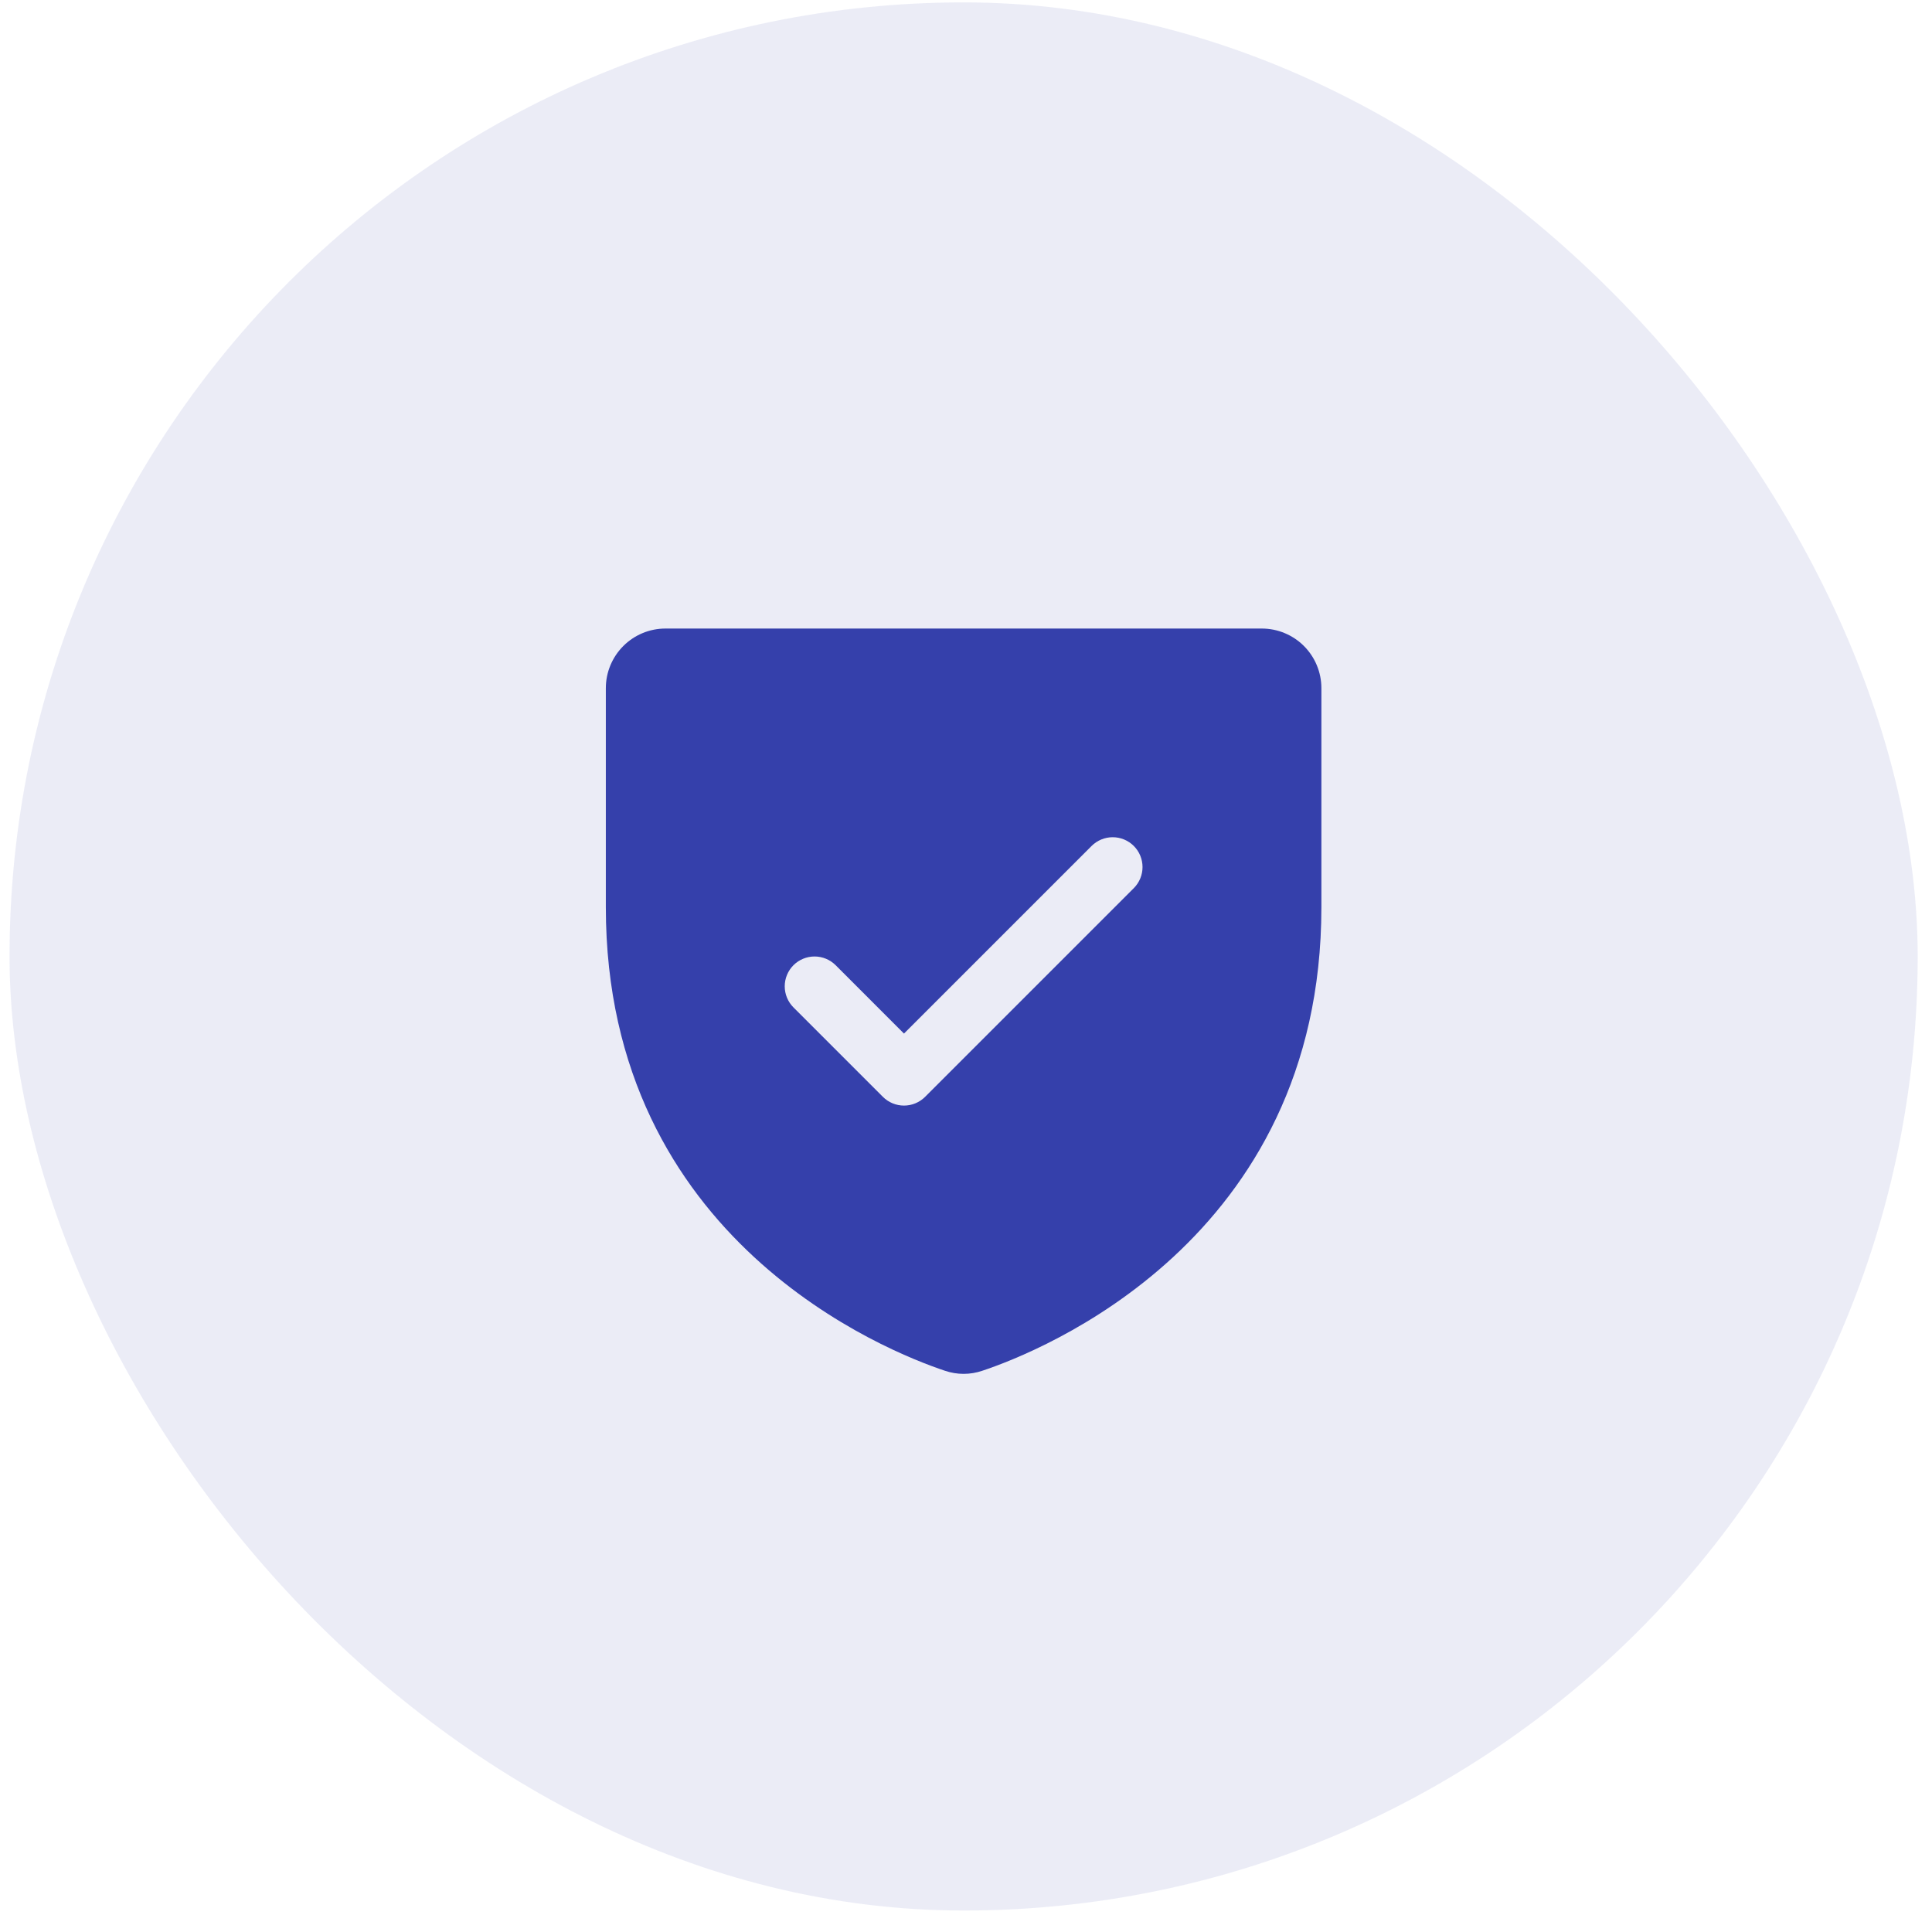 <svg width="81" height="81" viewBox="0 0 81 81" fill="none" xmlns="http://www.w3.org/2000/svg">
<g opacity="0.96">
<rect x="0.4" y="0.1" width="80" height="80" rx="40" fill="#2D38A8" fill-opacity="0.1"/>
<path d="M52.9 26.352H27.9C27.237 26.352 26.602 26.615 26.133 27.084C25.664 27.553 25.4 28.189 25.4 28.852V38.034C25.4 52.036 37.247 56.681 39.619 57.47C40.126 57.643 40.675 57.643 41.182 57.47C43.557 56.681 55.4 52.036 55.4 38.034V28.852C55.4 28.189 55.137 27.553 54.668 27.084C54.199 26.615 53.563 26.352 52.9 26.352ZM47.535 37.236L38.785 45.986C38.669 46.102 38.531 46.194 38.379 46.257C38.227 46.32 38.065 46.352 37.9 46.352C37.736 46.352 37.574 46.32 37.422 46.257C37.27 46.194 37.132 46.102 37.016 45.986L33.266 42.236C33.032 42.001 32.9 41.683 32.9 41.352C32.9 41.02 33.032 40.702 33.266 40.467C33.501 40.233 33.819 40.101 34.15 40.101C34.482 40.101 34.8 40.233 35.035 40.467L37.9 43.333L45.766 35.467C45.882 35.351 46.02 35.259 46.172 35.196C46.324 35.133 46.486 35.101 46.65 35.101C46.815 35.101 46.977 35.133 47.129 35.196C47.281 35.259 47.419 35.351 47.535 35.467C47.651 35.583 47.743 35.721 47.806 35.873C47.869 36.025 47.901 36.187 47.901 36.352C47.901 36.516 47.869 36.678 47.806 36.83C47.743 36.982 47.651 37.12 47.535 37.236Z" fill="#2D38A8"/>
</g>
</svg>
